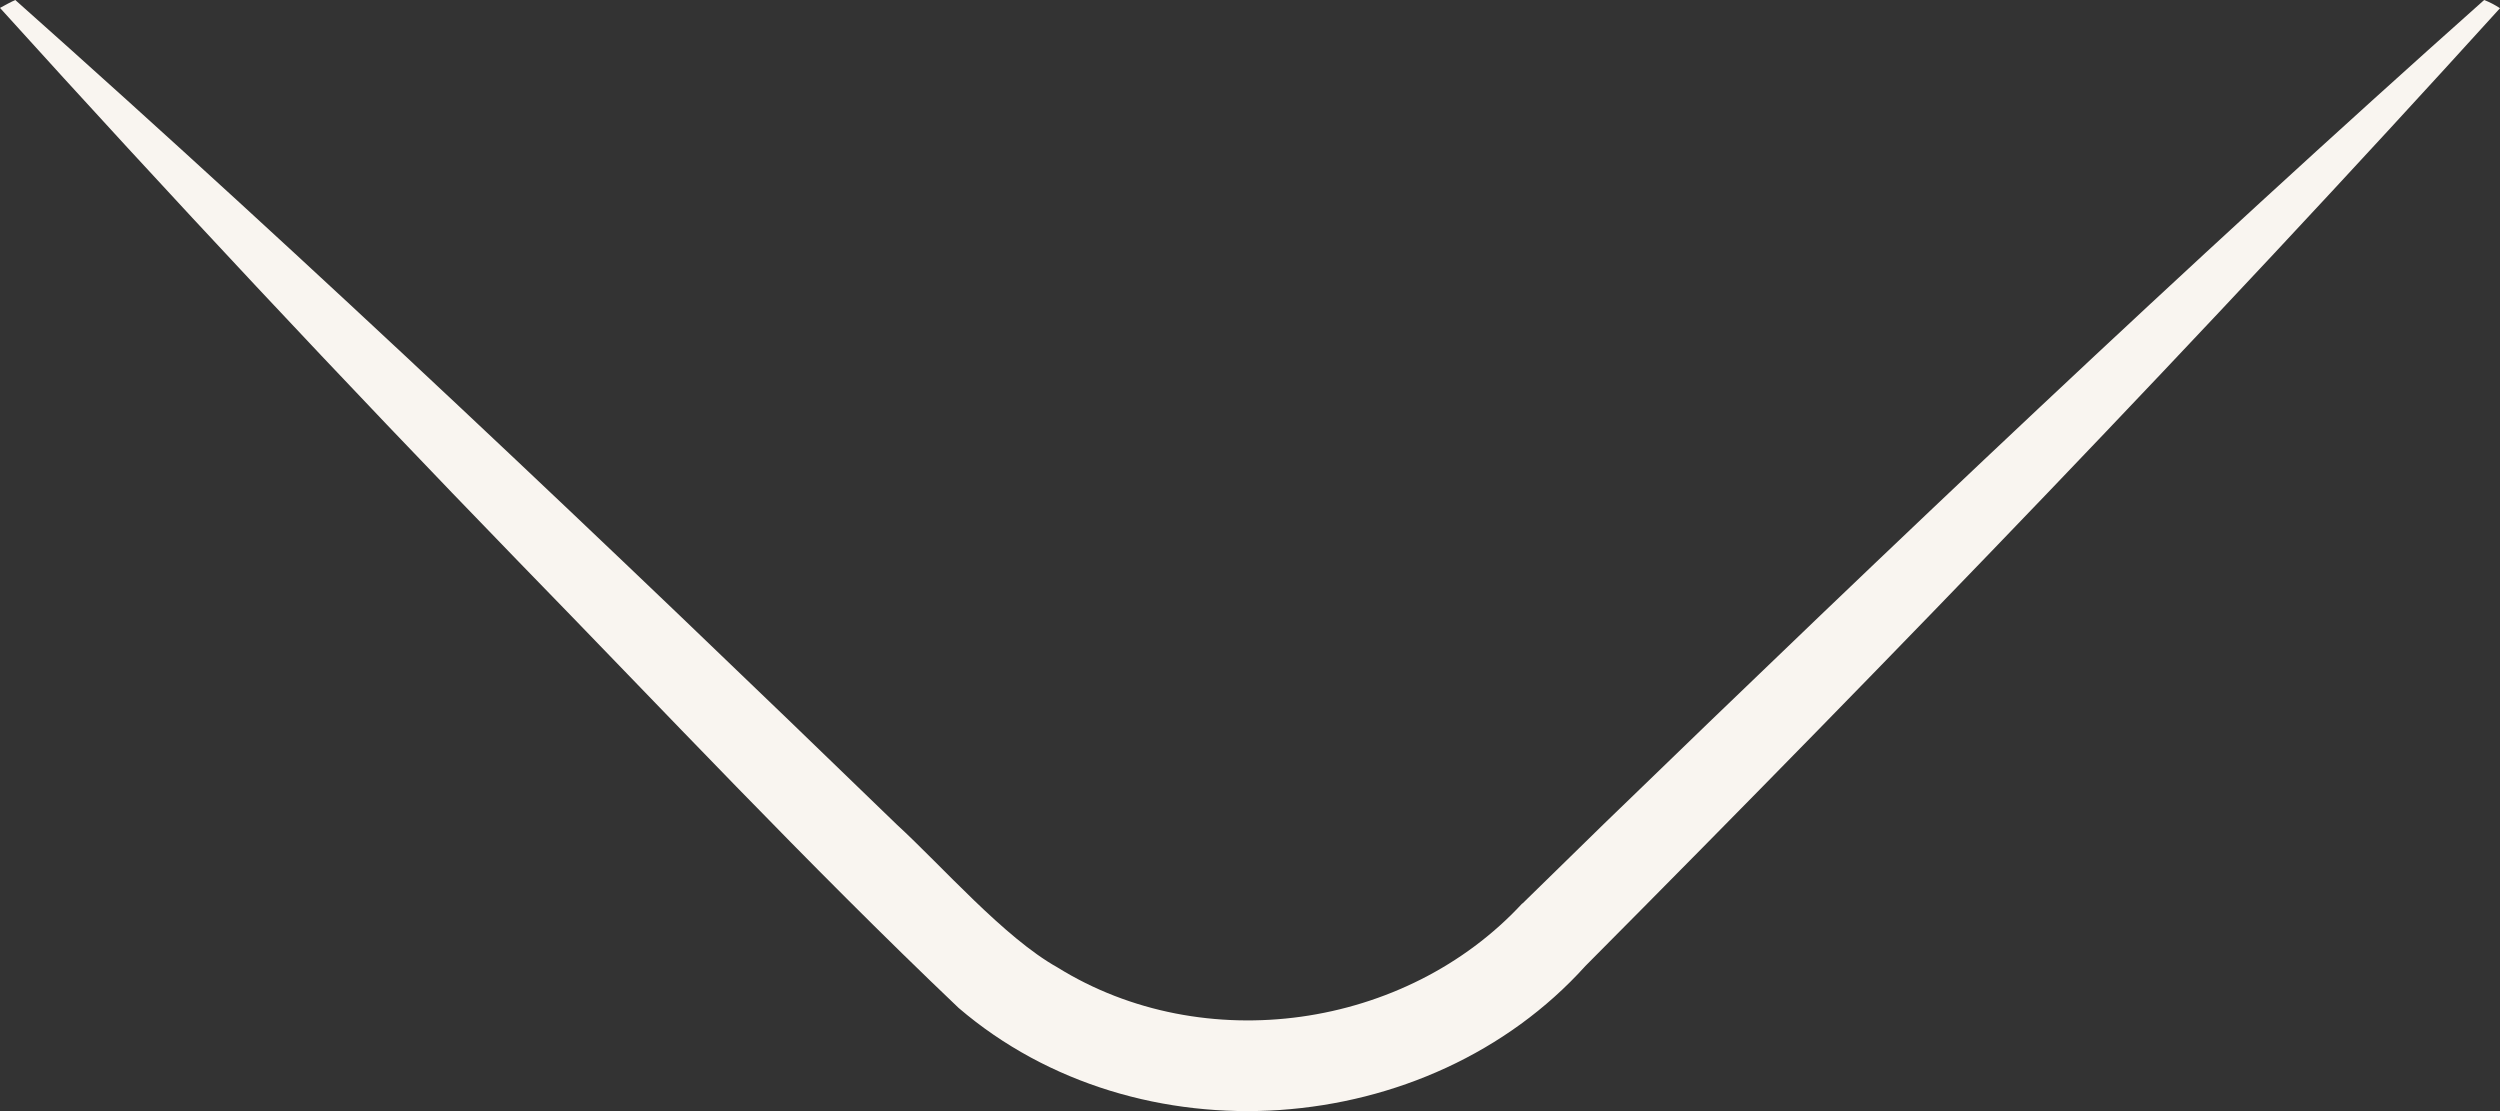 <svg width="18" height="8" viewBox="0 0 18 8" fill="none" xmlns="http://www.w3.org/2000/svg">
  <rect x="0" y="0" width="18" height="8" fill="#333333" stroke="none"/>
  <path d="M10.96 6.505C10.122 7.411 8.667 7.62 7.613 6.965C7.229 6.75 6.784 6.237 6.455 5.935C4.375 3.92 2.275 1.926 0.11 -1.91214e-06C0.072 0.017 0.037 0.037 -3.4722e-07 0.057C1.221 1.407 2.464 2.735 3.731 4.041C4.776 5.113 5.813 6.22 6.902 7.257C8.193 8.363 10.282 8.211 11.415 6.955C13.656 4.7 15.865 2.413 18 0.059C17.963 0.035 17.925 0.015 17.886 -2.68917e-06C15.723 1.926 13.625 3.92 11.545 5.935L10.962 6.505L10.96 6.505Z" fill="#F9F5F0"/>
</svg>